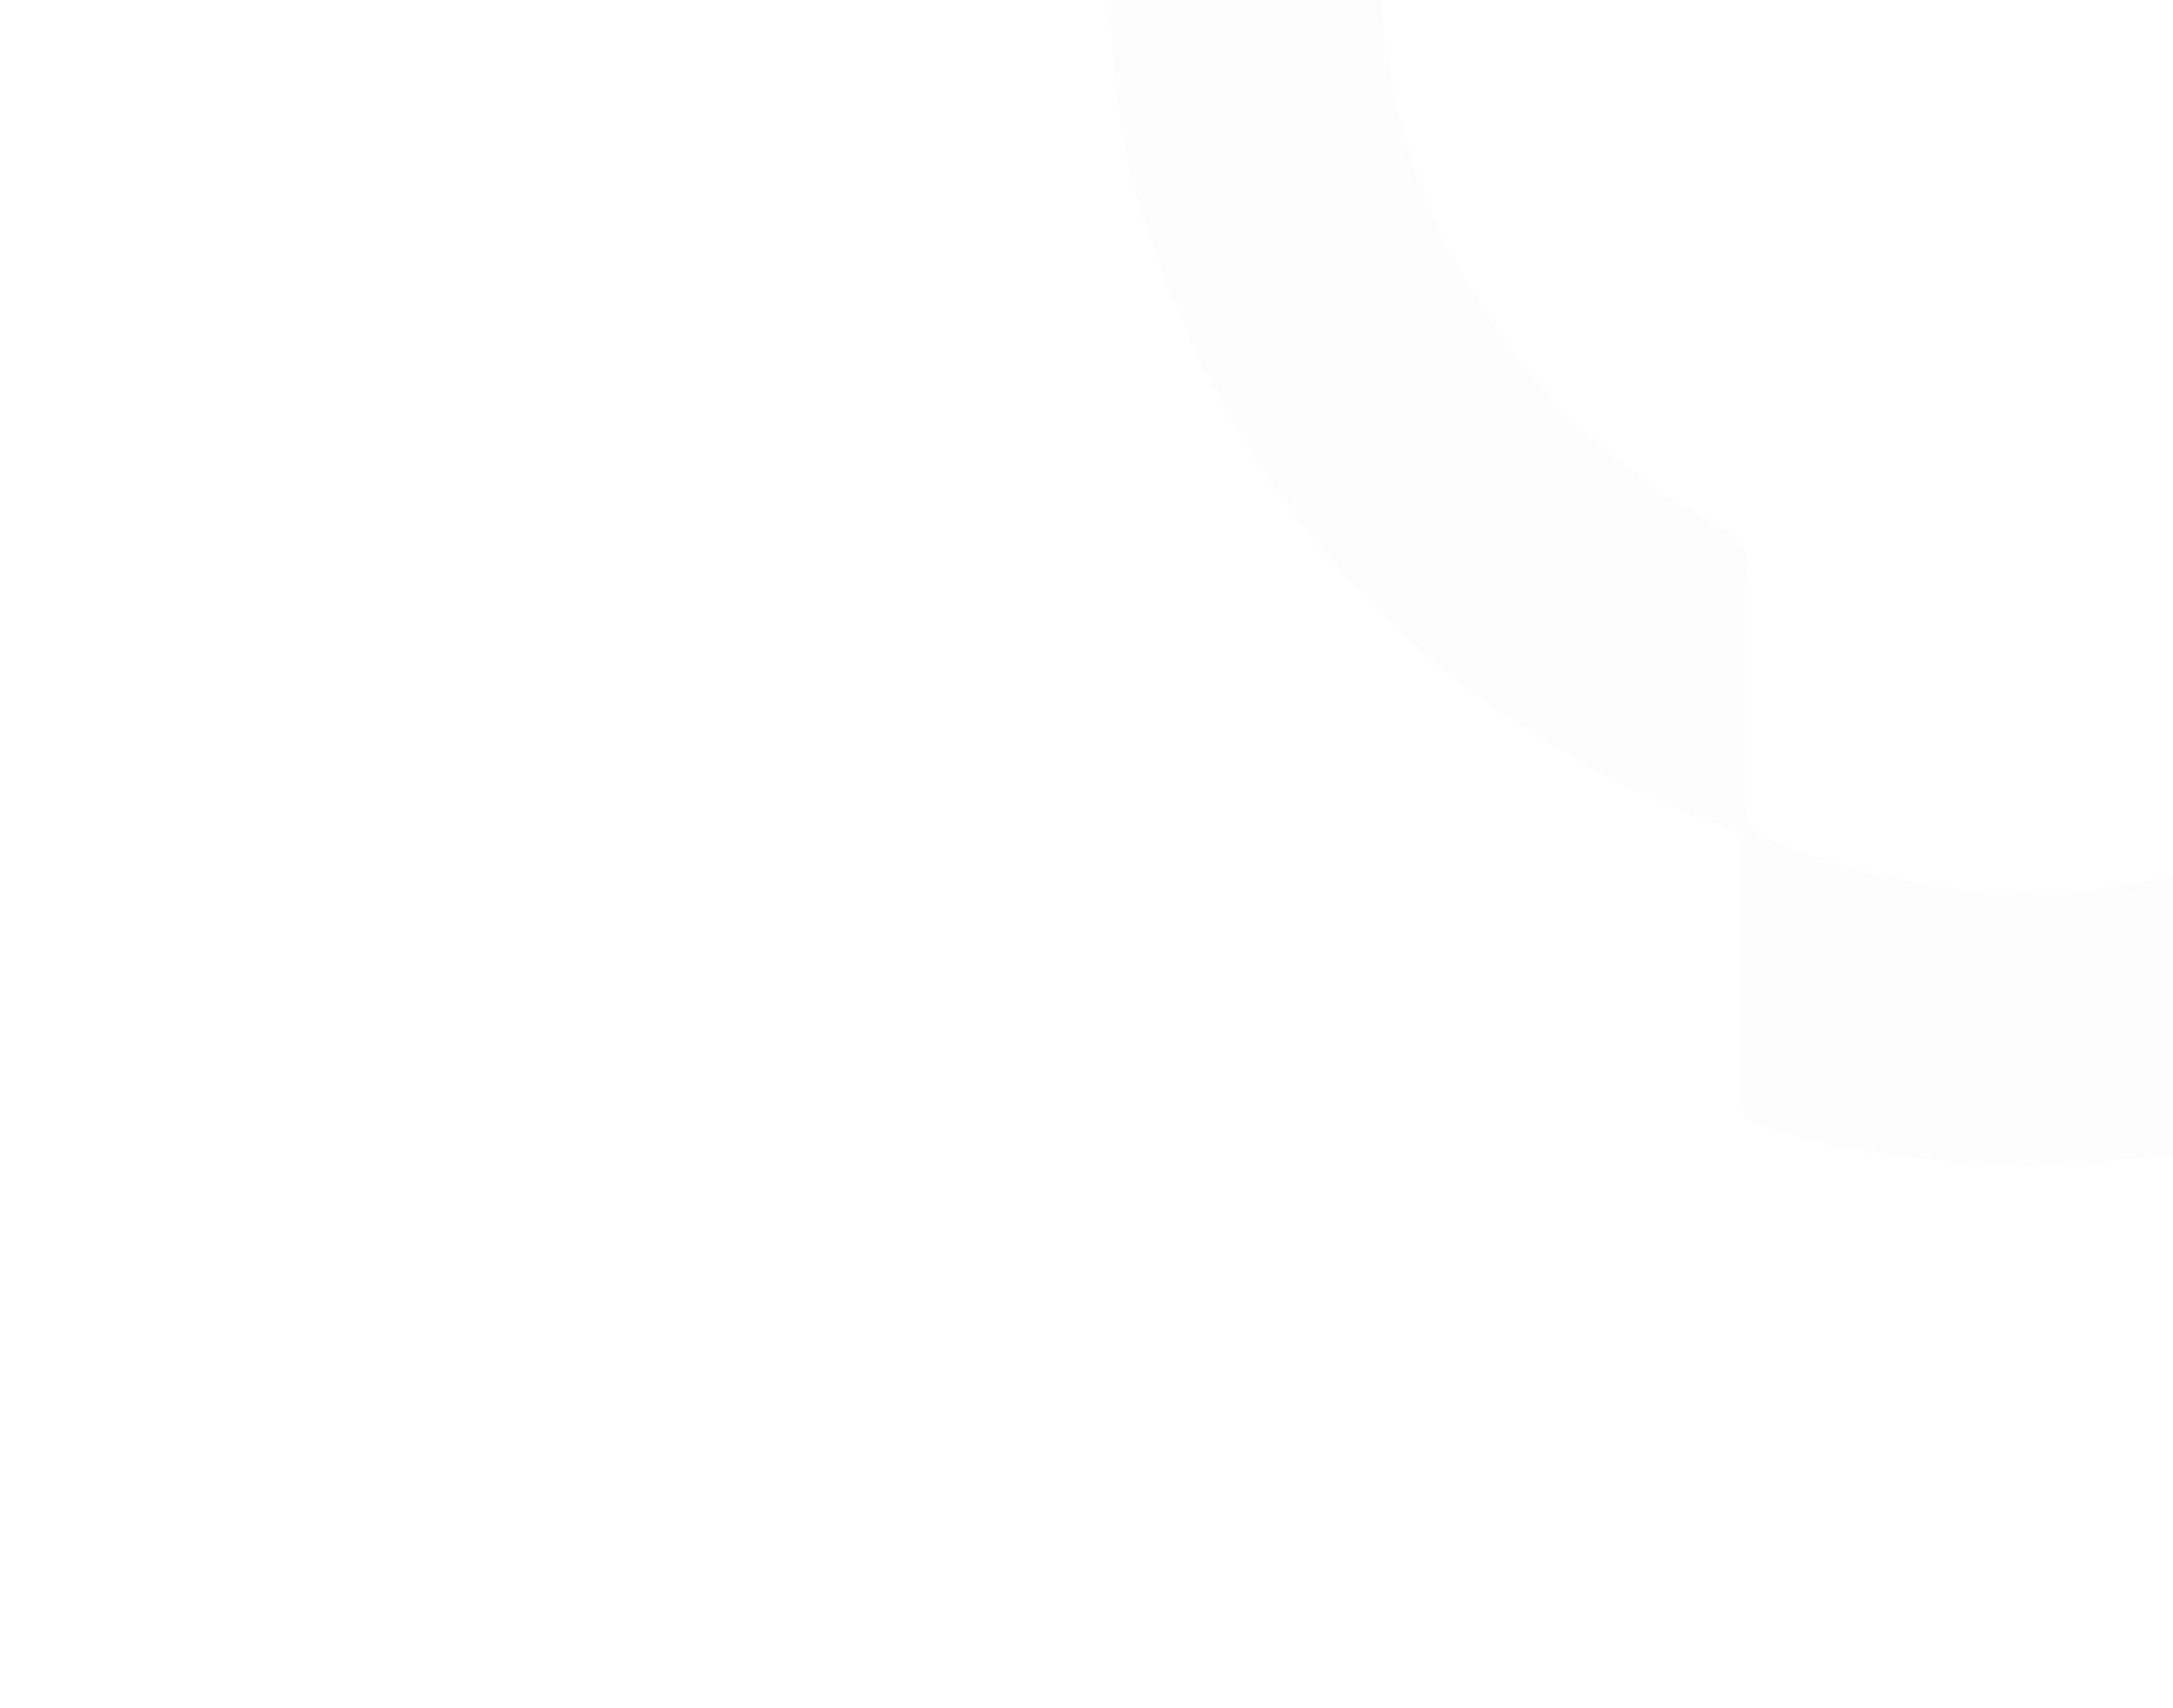 <?xml version="1.0" encoding="UTF-8"?> <svg xmlns="http://www.w3.org/2000/svg" width="1200" height="943" viewBox="0 0 1200 943" fill="none"> <g opacity="0.05" clip-path="url(#clip0_469_389)"> <mask id="mask0_469_389" style="mask-type:alpha" maskUnits="userSpaceOnUse" x="0" y="0" width="1200" height="1228"> <path d="M1165.47 0H34.532C15.461 0 0 15.48 0 34.577V1192.89C0 1211.99 15.461 1227.47 34.532 1227.47H1165.47C1184.54 1227.47 1200 1211.99 1200 1192.89V34.577C1200 15.48 1184.54 0 1165.47 0Z" fill="black"></path> </mask> <g mask="url(#mask0_469_389)"> <path d="M717.765 -334.97C738.008 -361.416 759.694 -385.689 785.243 -406.174C803.747 -421.012 821.906 -436.515 841.693 -449.466C888.13 -479.864 938.111 -502.333 992.287 -516.01C1038.78 -527.749 1085.68 -533.501 1133.38 -532.332C1196.2 -530.793 1256.7 -517.184 1314.79 -493.35C1356.54 -476.216 1395.51 -453.558 1430.67 -425.514C1464.82 -398.271 1495.69 -367.439 1522.44 -332.27C1549.87 -296.206 1572.57 -257.674 1589.44 -215.985C1608.11 -169.863 1620.1 -122.003 1624.36 -71.901C1629.47 -11.755 1625.48 47.462 1610.48 105.495C1602.81 135.129 1590.83 163.94 1578.03 191.855C1566.48 217.076 1552.52 241.479 1537.17 264.609C1516.38 295.946 1491.15 323.728 1463.52 349.527C1426.74 383.871 1386.03 412.014 1340.58 433.237C1322.83 441.529 1304.55 448.809 1286.14 455.538C1277.9 458.551 1274.6 462.726 1274.65 471.496C1274.95 515.601 1274.8 559.708 1274.77 603.814C1274.76 617.996 1272.34 621.381 1258.82 624.852C1218.32 635.258 1177.1 641.606 1135.38 642.971C1082.93 644.684 1031.2 638.28 980.446 624.638C977.621 623.879 974.933 622.61 972.108 621.846C963.205 619.436 960.833 613.553 960.904 604.665C961.261 560.561 960.824 516.451 961.237 472.349C961.329 462.538 958.14 457.488 948.565 454.609C909.741 442.929 874.701 423.368 840.802 401.505C802.317 376.684 768.136 346.836 738.066 312.43C704.494 274.012 676.62 231.887 655.961 184.901C635.11 137.482 619.332 88.615 615.128 37.001C612.3 2.288 612.638 -32.821 613.829 -67.675C614.587 -89.843 617.303 -112.464 623.067 -133.82C631.752 -166.009 643.349 -197.457 654.683 -228.87C664.704 -256.647 680.8 -281.392 696.526 -306.173C702.788 -316.043 710.428 -325.036 717.765 -334.97ZM783.549 -146.456C781.617 -141.24 779.321 -136.126 777.806 -130.79C762.862 -78.136 758.073 -24.747 766.071 29.635C775.942 96.77 803.091 155.91 846.902 207.603C876.697 242.758 911.818 271.23 952.632 292.424C961.425 296.992 964.889 302.337 964.792 312.252C964.355 357.245 964.718 402.245 964.513 447.243C964.478 454.632 966.721 459.389 973.847 462.244C1016.34 479.264 1059.93 491.231 1106 492.801C1158.16 494.58 1208.14 484.781 1256.36 465.148C1271.16 459.123 1271.24 459.255 1271.25 443.612C1271.27 399.204 1271.3 354.793 1271.23 310.385C1271.22 304.13 1272.2 299.097 1278.64 295.865C1309.5 280.386 1337.68 261.182 1362.82 237.229C1384.63 216.442 1404.25 193.844 1420.45 168.663C1446.81 127.677 1463.81 82.435 1471.68 34.519C1478.7 -8.219 1478.85 -51.291 1468.9 -94.125C1461.55 -125.75 1452.75 -156.529 1437.67 -185.547C1417.41 -224.543 1391.41 -258.824 1359.07 -288.458C1325.52 -319.191 1287.22 -342.342 1245.09 -358.847C1210.11 -372.552 1173.25 -379.223 1135.85 -380.501C1081.94 -382.34 1029.51 -374.801 979.439 -352.789C939.741 -335.337 904.046 -312.407 872.615 -282.62C851.177 -262.304 831.898 -240.089 817.441 -214.327C805.299 -192.689 795.002 -170.015 783.549 -146.456Z" fill="#E3DDDA"></path> </g> </g> <defs> <clipPath id="clip0_469_389"> <rect width="1200" height="1200" fill="white"></rect> </clipPath> </defs> </svg> 